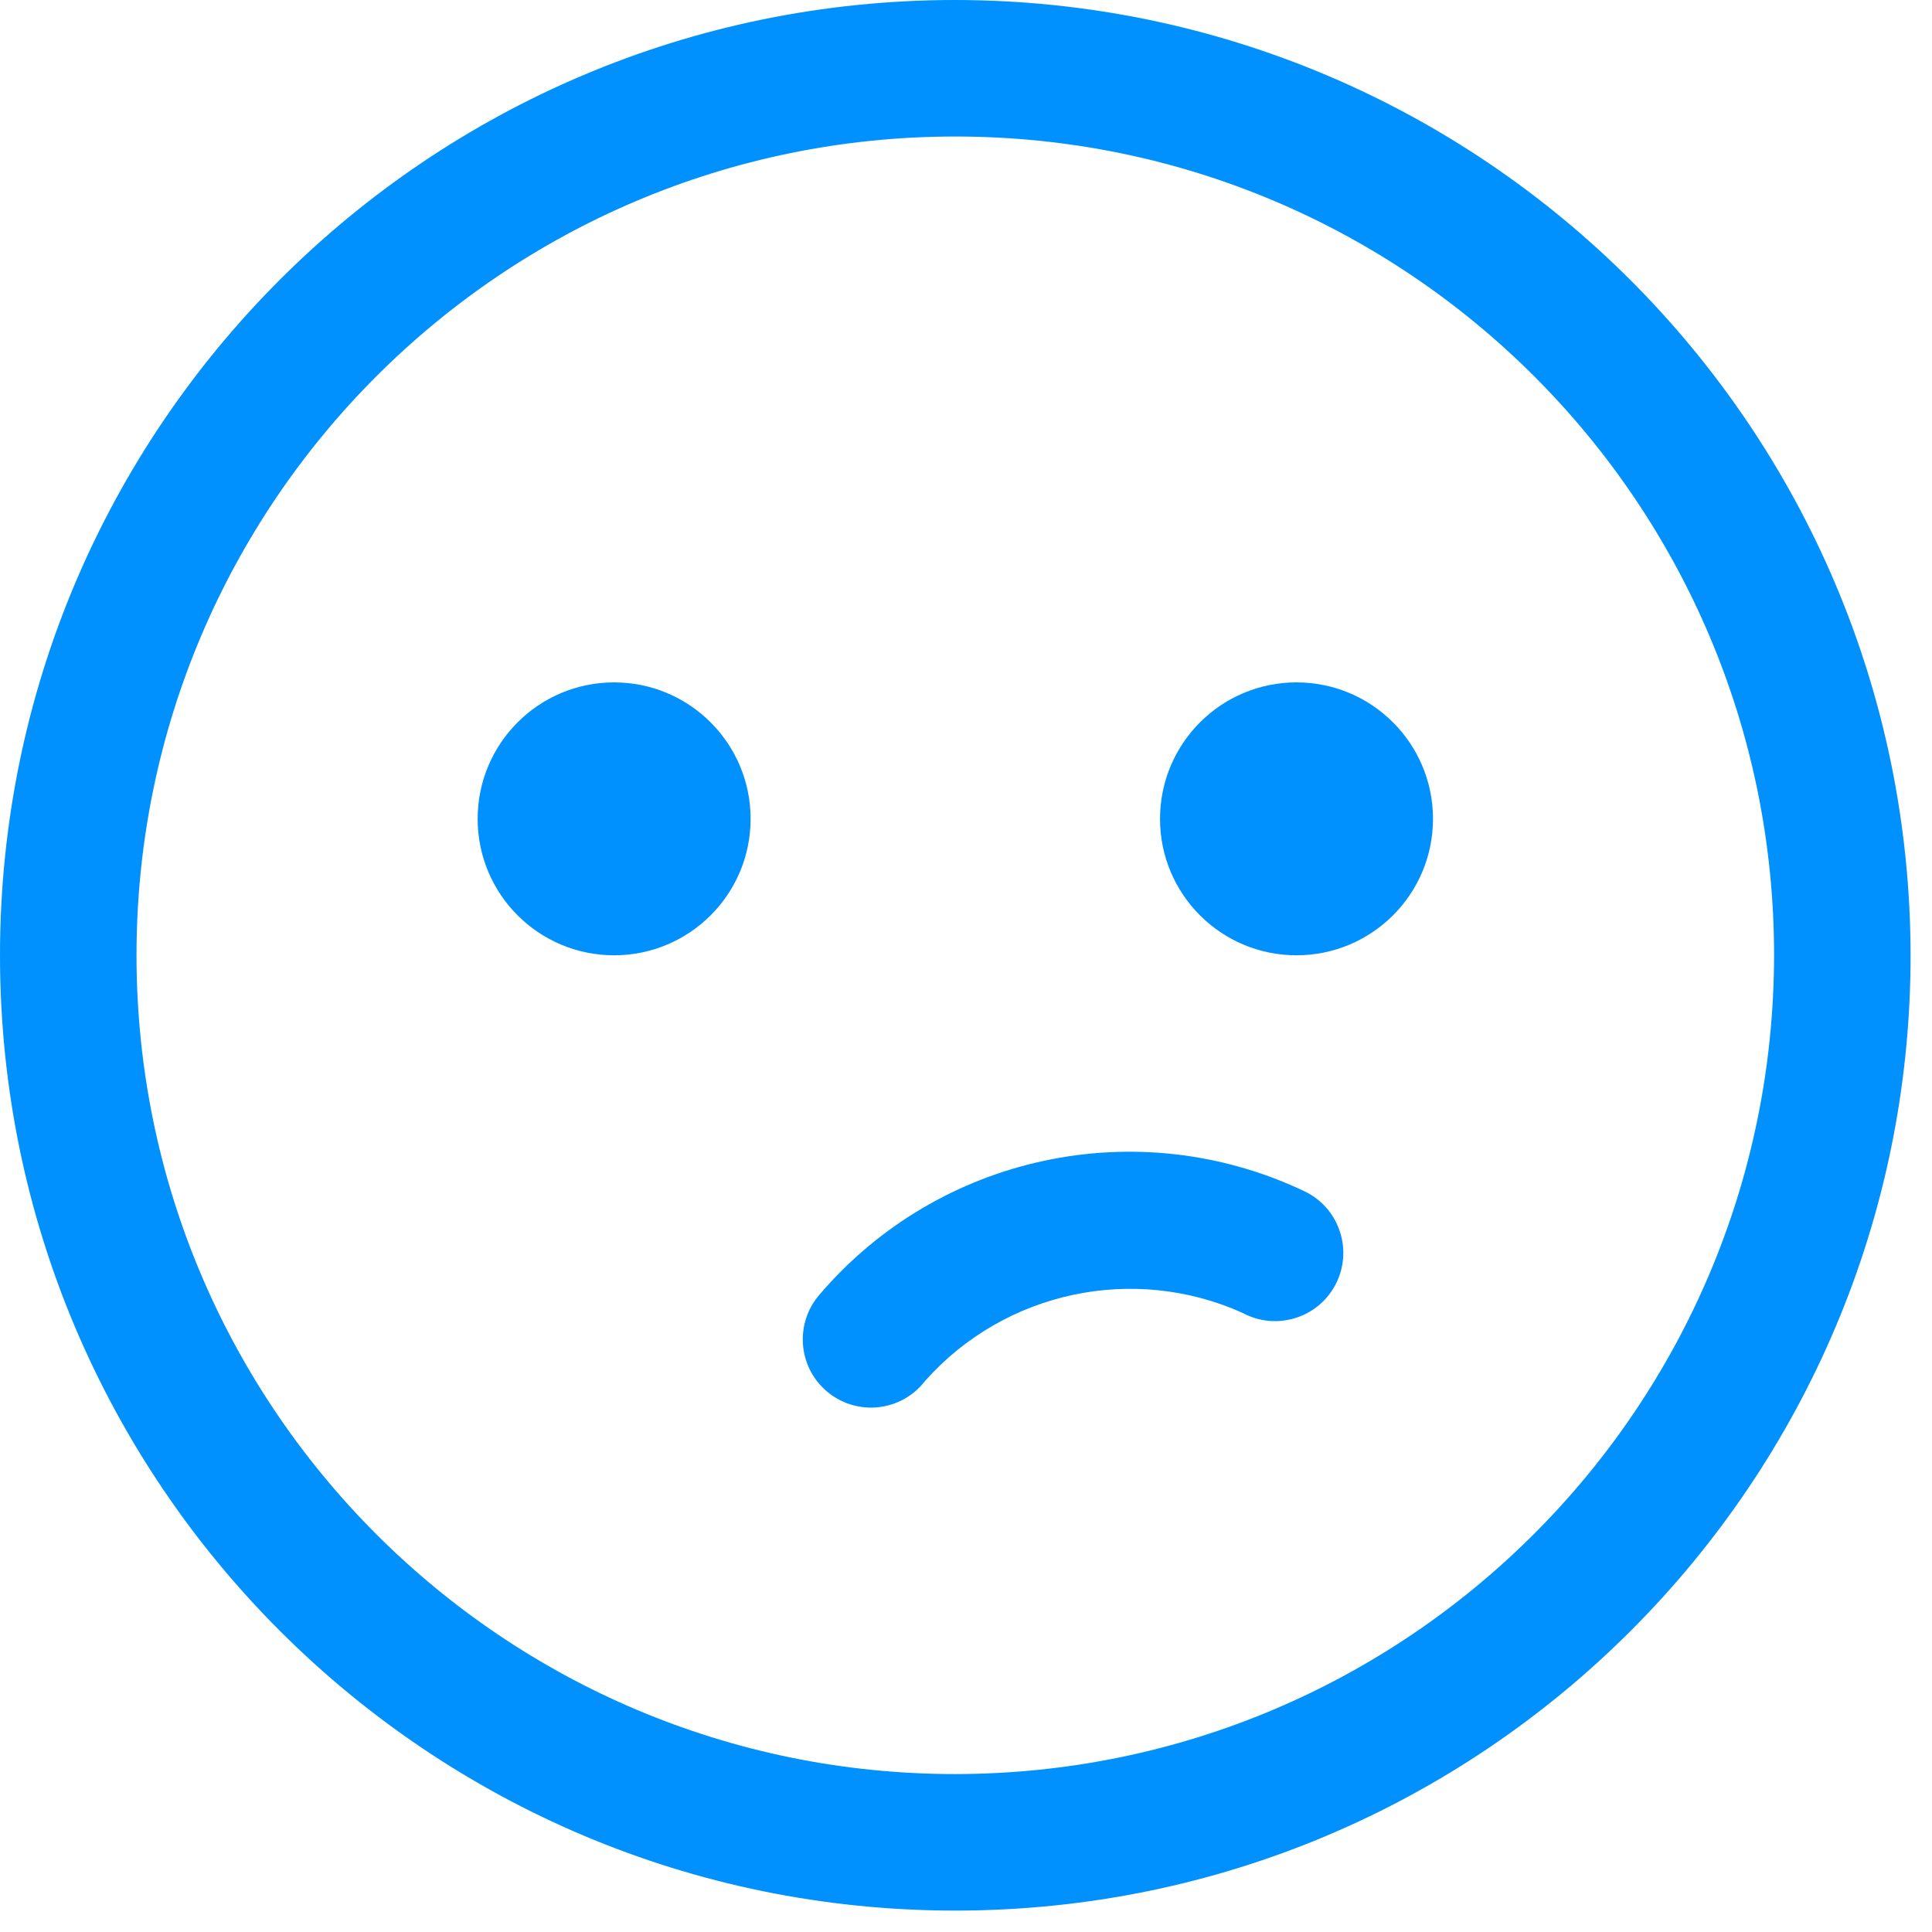 <?xml version="1.0" encoding="UTF-8"?>
<svg width="35px" height="35px" viewBox="0 0 35 35" version="1.1" xmlns="http://www.w3.org/2000/svg" xmlns:xlink="http://www.w3.org/1999/xlink">
    <!-- Generator: Sketch 59.1 (86144) - https://sketch.com -->
    <title>icn_useless</title>
    <desc>Created with Sketch.</desc>
    <g id="icn_useless" stroke="none" stroke-width="1" fill="none" fill-rule="evenodd">
        <path d="M17.306,7.10542736e-14 C26.86,0.011 34.602,7.753 34.612,17.306 C34.612,26.864 26.864,34.612 17.306,34.612 C7.748,34.612 5.68434189e-14,26.864 5.68434189e-14,17.306 C5.68434189e-14,7.748 7.748,7.10542736e-14 17.306,7.10542736e-14 Z M17.306,2.473 C9.114,2.473 2.473,9.114 2.473,17.306 C2.473,25.498 9.114,32.139 17.306,32.139 C25.494,32.13 32.13,25.494 32.139,17.306 C32.139,9.114 25.498,2.473 17.306,2.473 Z M14.849,23.45 C17.013,20.919 20.604,20.15 23.614,21.573 L23.614,21.573 L23.694,21.613 C24.292,21.941 24.511,22.693 24.183,23.292 C23.855,23.89 23.103,24.109 22.504,23.781 C20.527,22.898 18.207,23.395 16.766,25.009 C16.747,25.033 16.729,25.055 16.709,25.078 C16.26,25.591 15.479,25.644 14.965,25.194 C14.451,24.745 14.4,23.964 14.849,23.45 Z M11.125,12.362 C12.49,12.362 13.598,13.469 13.598,14.835 C13.598,16.2 12.49,17.306 11.125,17.306 C9.76,17.306 8.653,16.2 8.653,14.835 C8.653,13.469 9.76,12.362 11.125,12.362 Z M23.487,12.362 C24.852,12.362 25.96,13.469 25.96,14.835 C25.96,16.2 24.852,17.306 23.487,17.306 C22.122,17.306 21.015,16.2 21.015,14.835 C21.015,13.469 22.122,12.362 23.487,12.362 Z" id="Combined-Shape" fill="#0091FF"></path>
    </g>
</svg>